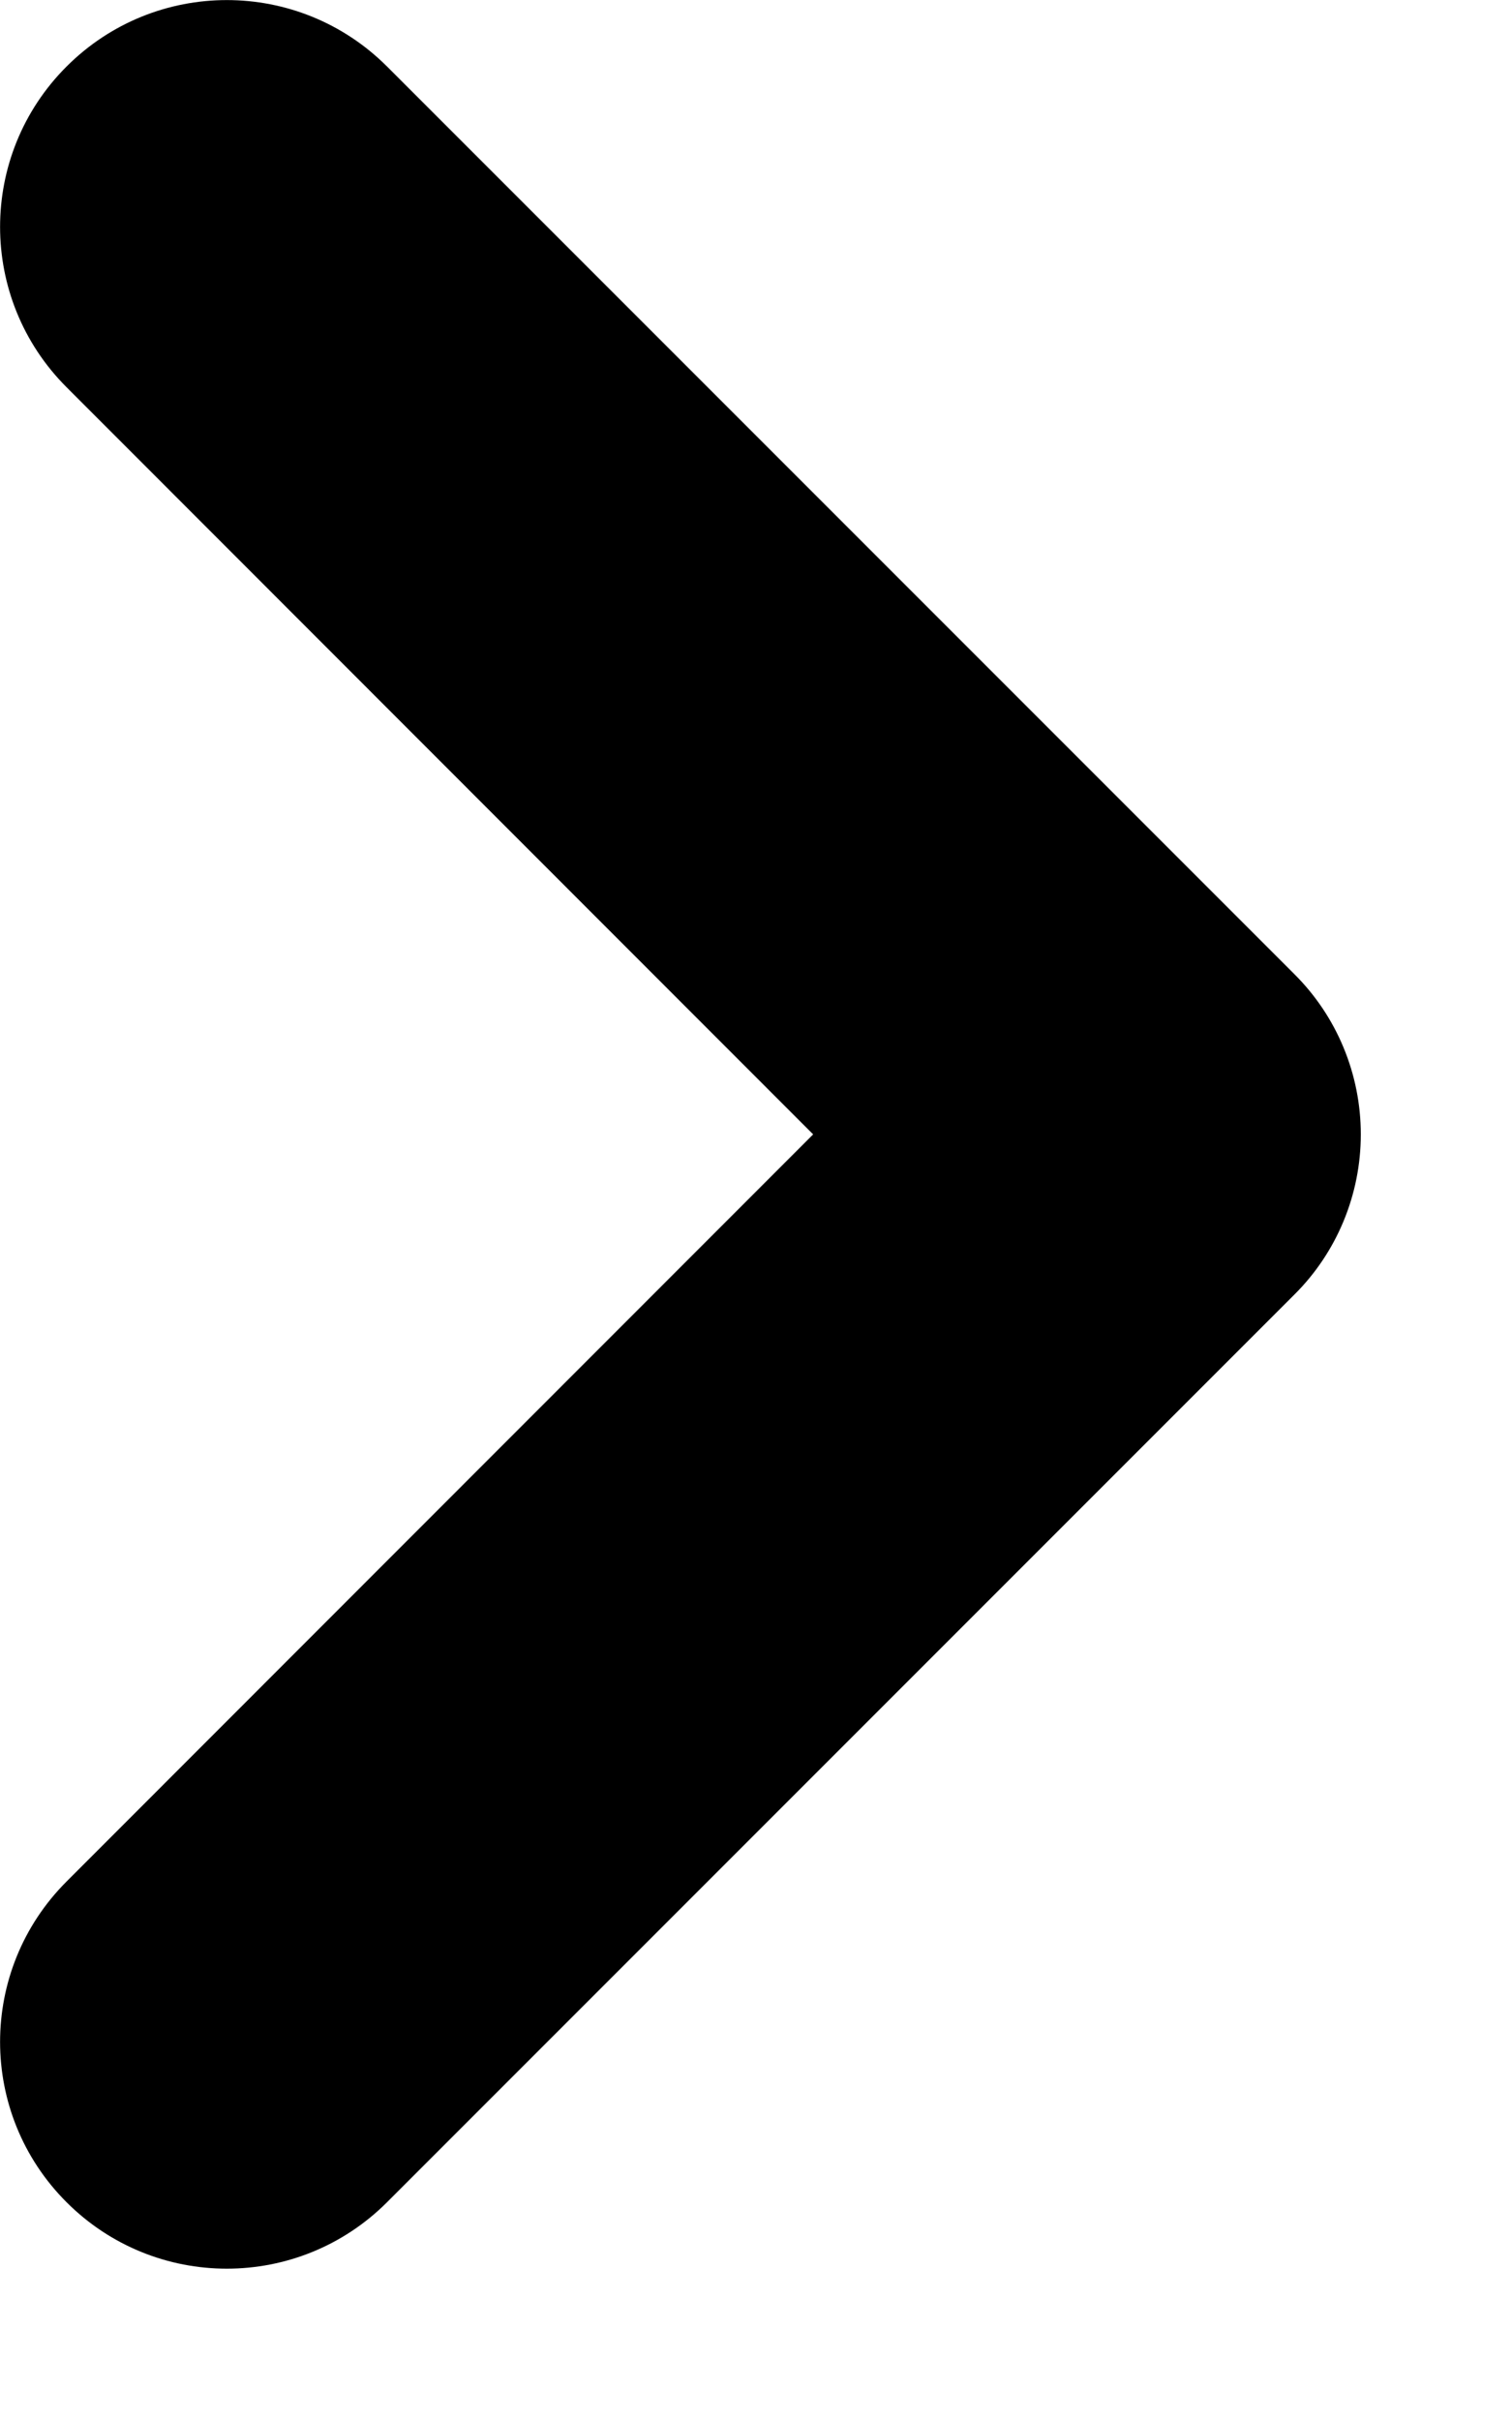 <svg width="5" height="8" viewBox="0 0 5 8" fill="none" xmlns="http://www.w3.org/2000/svg"><path d="M0.22 6.22C-0.073 6.513 -0.073 6.987 0.22 7.28C0.513 7.573 0.987 7.573 1.28 7.28L4.28 4.28C4.421 4.14 4.5 3.949 4.5 3.75C4.5 3.551 4.421 3.36 4.28 3.22L1.28 0.22C0.987 -0.073 0.513 -0.073 0.22 0.22C-0.073 0.513 -0.073 0.987 0.22 1.28L2.689 3.75L0.22 6.22Z" fill="black"/></svg>